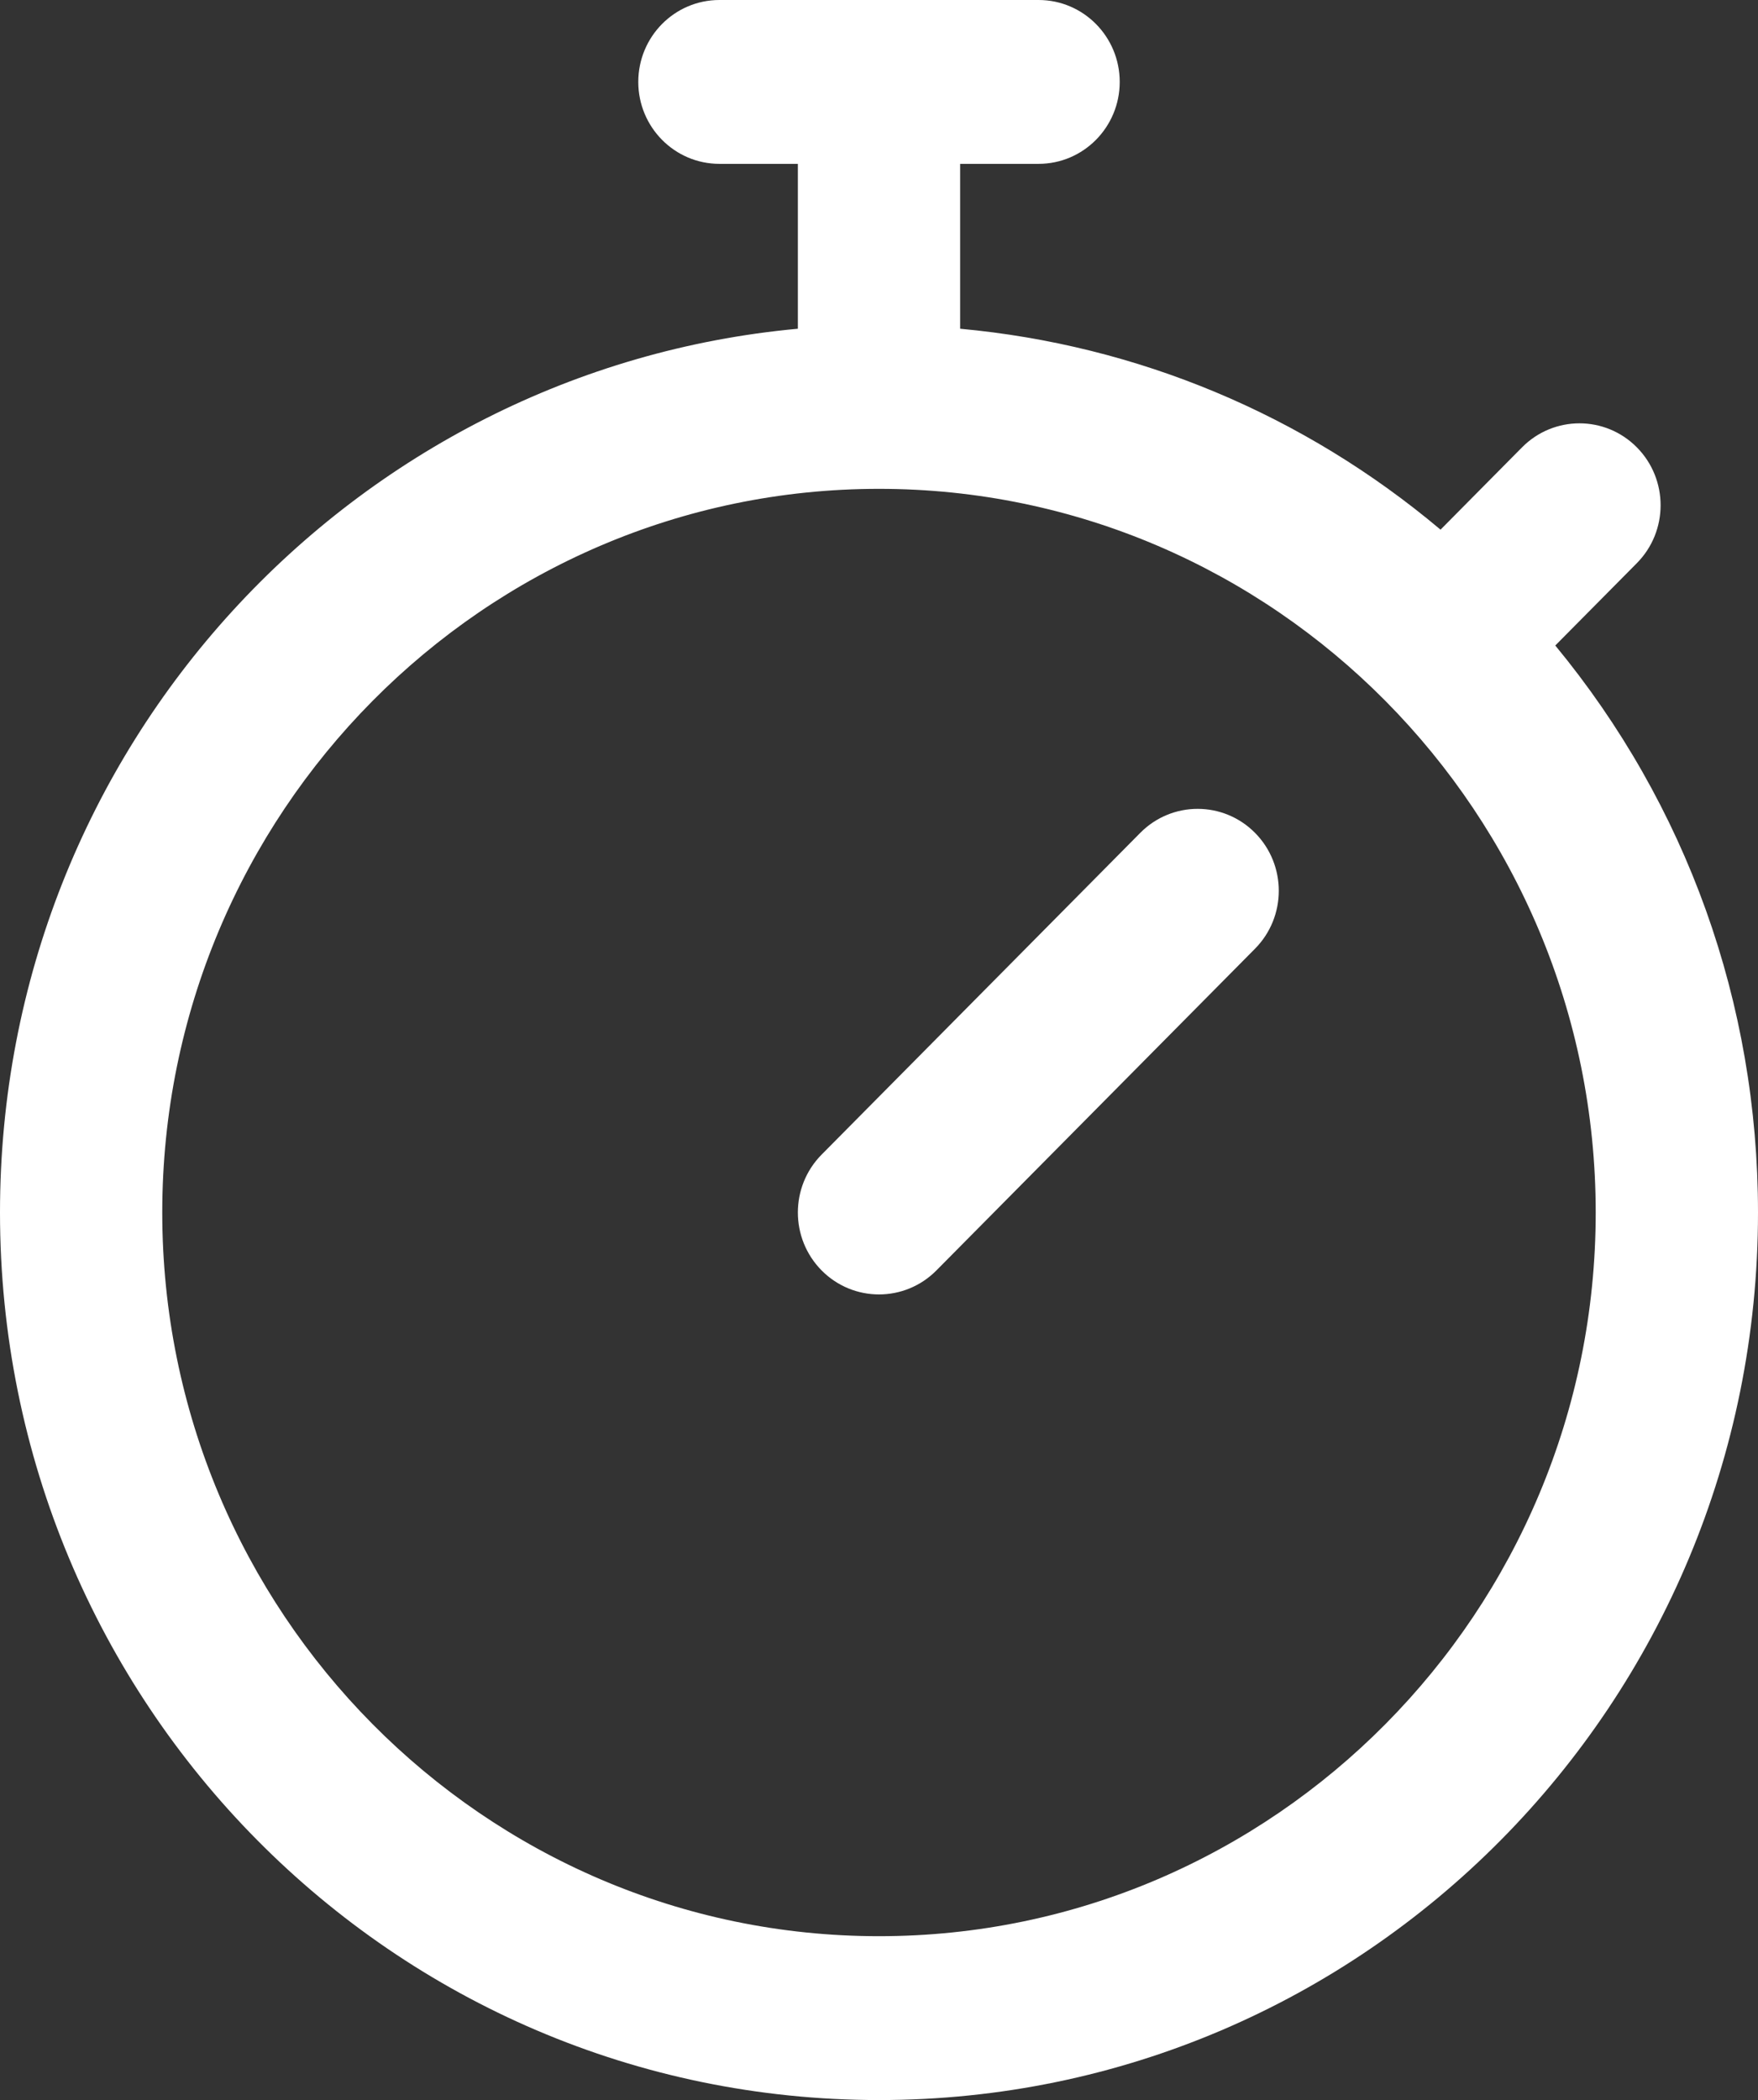 <?xml version="1.0" encoding="UTF-8"?> <svg xmlns="http://www.w3.org/2000/svg" width="67" height="80" viewBox="0 0 67 80" fill="none"><rect x="0" y="0" width="67" height="80" fill="#333333" stroke="none"/> <path d="M59.274 24.59L62.382 21.454C63.59 20.235 63.59 18.259 62.382 17.04C61.174 15.822 59.217 15.822 58.009 17.04L54.901 20.177C49.687 15.792 43.351 13.143 36.592 12.523V6.242H39.582C41.289 6.242 42.674 4.844 42.674 3.121C42.674 1.397 41.289 0 39.582 0H27.418C25.71 0 24.326 1.397 24.326 3.121C24.326 4.844 25.71 6.242 27.418 6.242H30.408V12.523C13.489 14.076 0 28.42 0 46.19C0 64.876 14.983 80 33.5 80C52.015 80 67 64.879 67 46.19C67 38.207 64.276 30.648 59.274 24.59ZM33.5 73.758C18.438 73.758 6.184 61.391 6.184 46.19C6.184 30.989 18.438 18.622 33.5 18.622C48.562 18.622 60.815 30.989 60.815 46.19C60.815 61.391 48.562 73.758 33.5 73.758ZM47.831 31.727C49.038 32.946 49.038 34.922 47.831 36.14L35.687 48.397C34.479 49.615 32.521 49.615 31.314 48.397C30.106 47.178 30.106 45.201 31.314 43.983L43.457 31.727C44.665 30.508 46.623 30.508 47.831 31.727Z" fill="white"></path> </svg> 